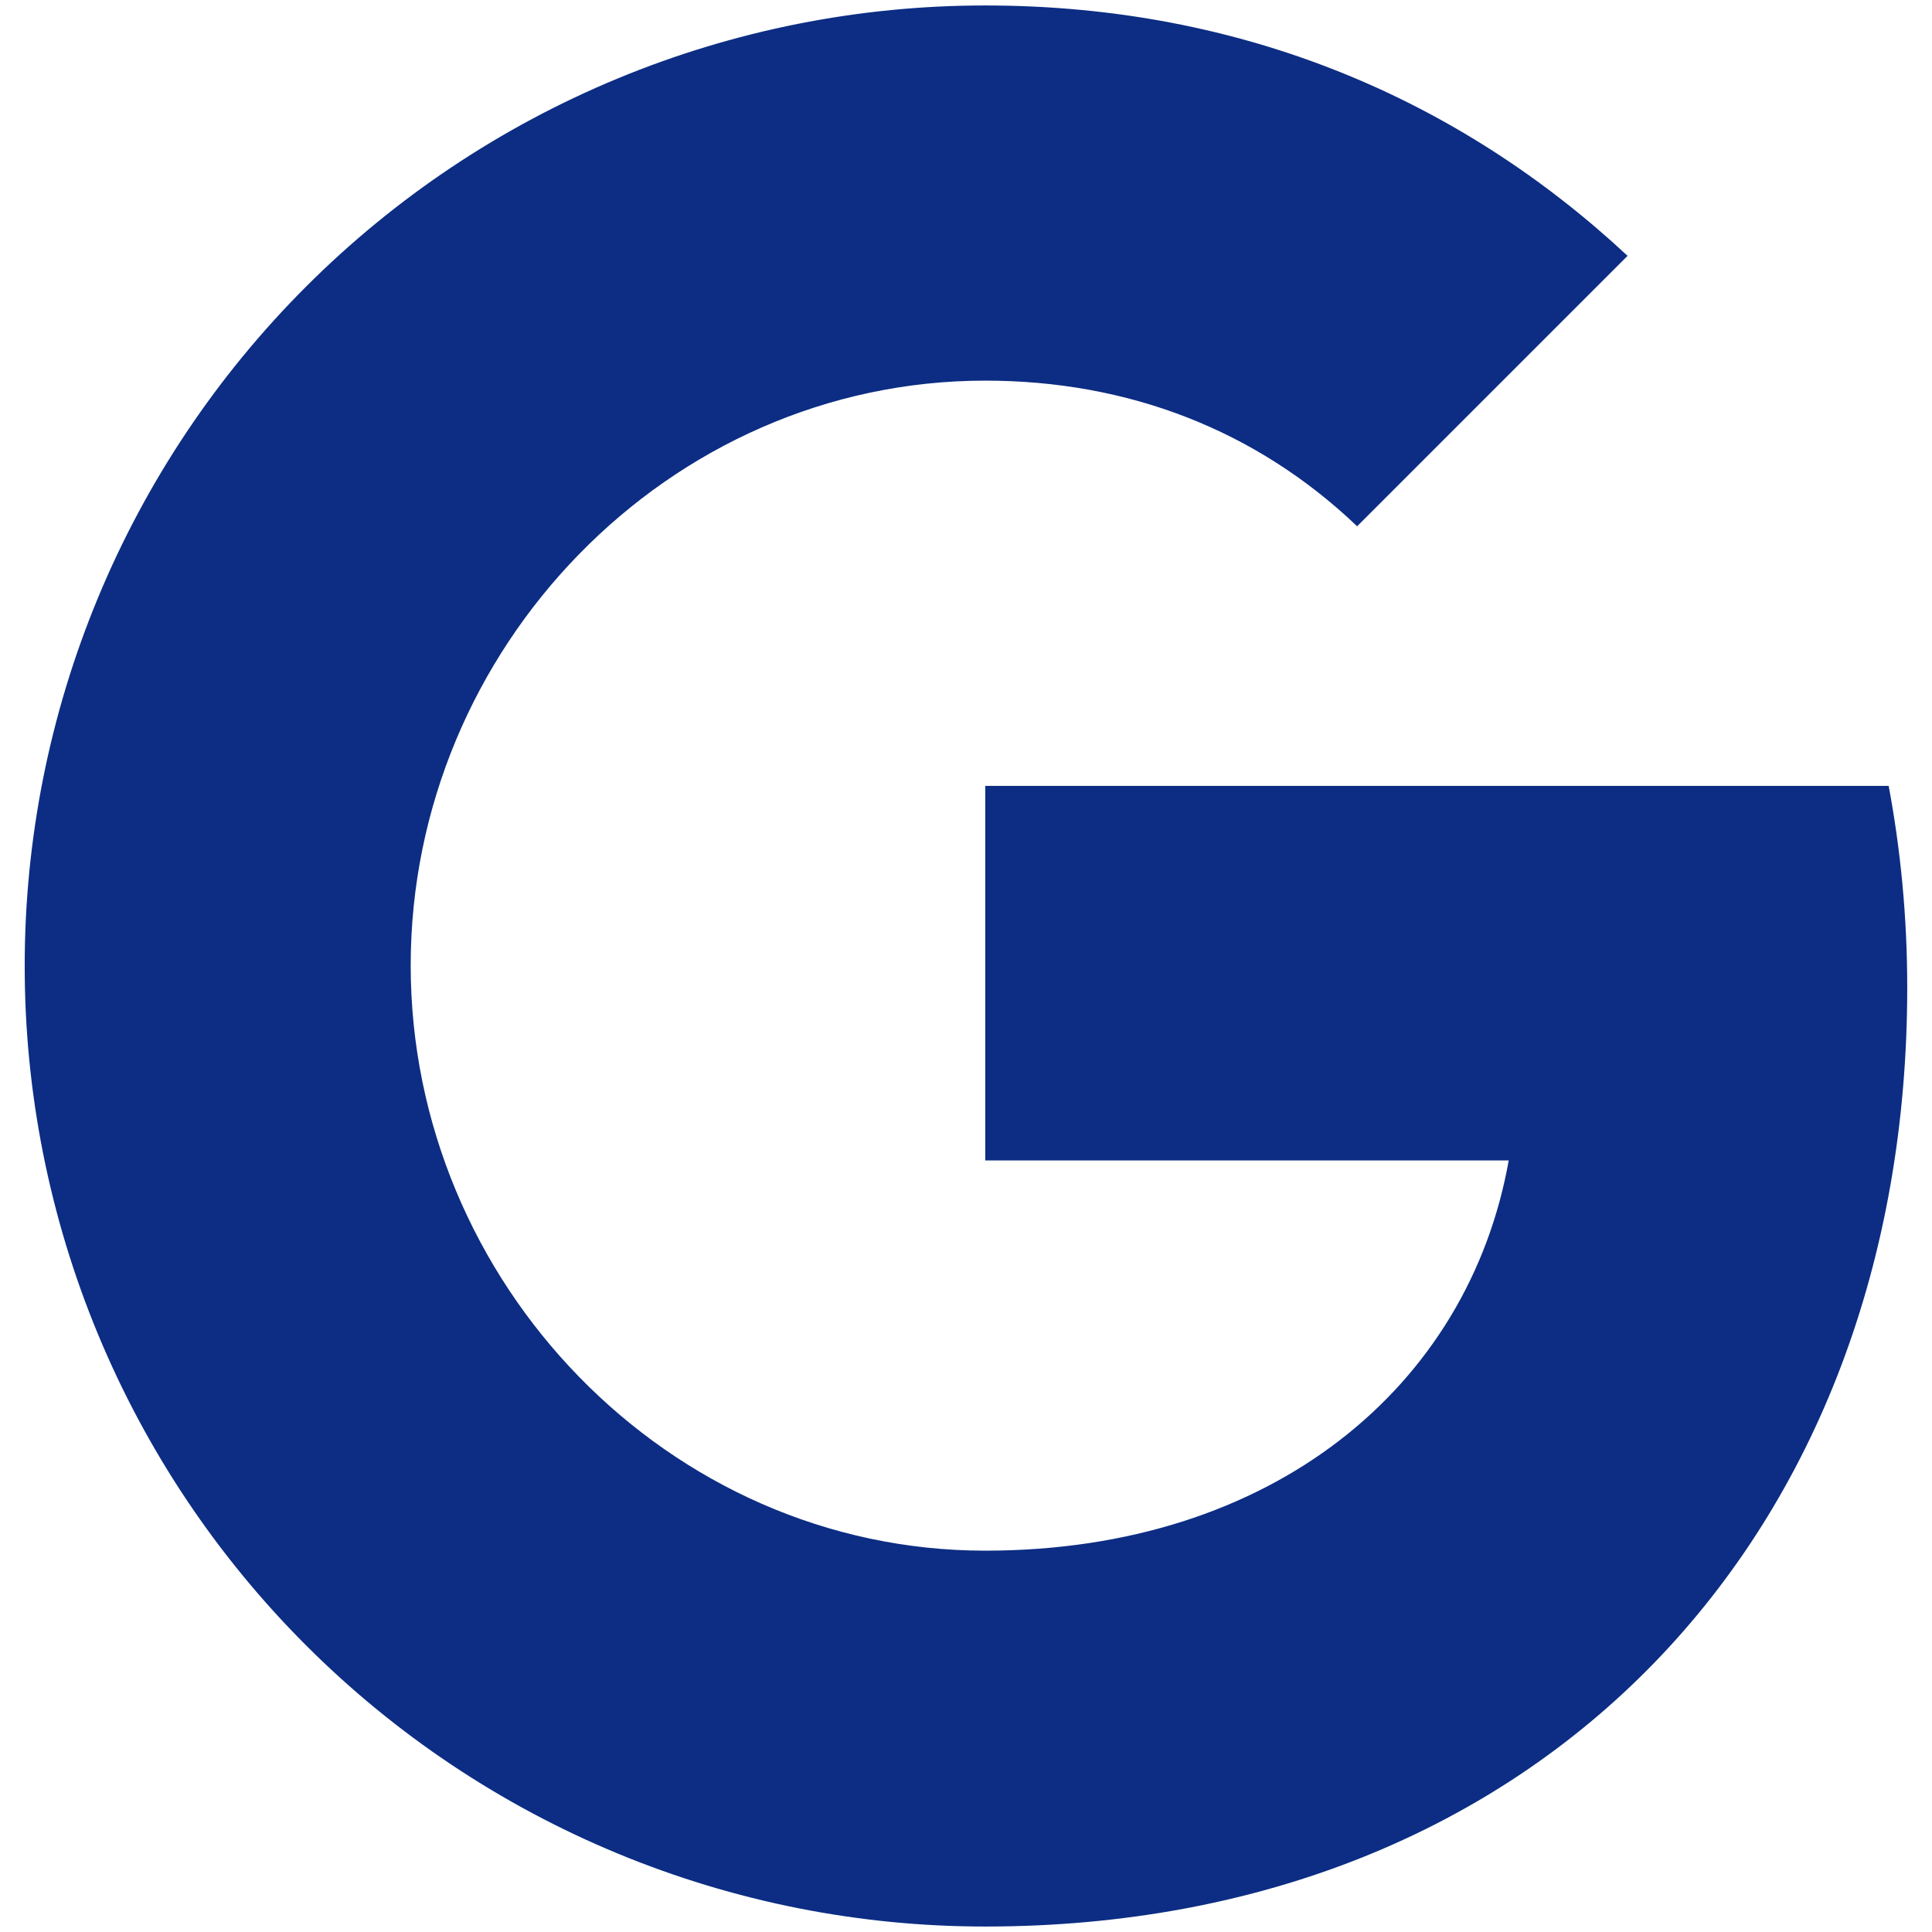 <svg width="66" height="66" viewBox="0 0 66 66" fill="none" xmlns="http://www.w3.org/2000/svg">
<path d="M64.52 26.847C64.93 29.043 65.154 31.34 65.154 33.737C65.154 52.483 52.607 65.813 33.657 65.813C29.348 65.815 25.08 64.967 21.098 63.318C17.117 61.67 13.499 59.253 10.452 56.205C7.404 53.158 4.987 49.54 3.339 45.559C1.69 41.577 0.842 37.309 0.844 33C0.842 28.691 1.69 24.423 3.339 20.441C4.987 16.46 7.404 12.842 10.452 9.795C13.499 6.747 17.117 4.33 21.098 2.682C25.08 1.033 29.348 0.185 33.657 0.187C42.517 0.187 49.92 3.447 55.6 8.74L46.35 17.99V17.967C42.907 14.687 38.537 13.003 33.657 13.003C22.83 13.003 14.03 22.15 14.03 32.98C14.03 43.807 22.83 52.973 33.657 52.973C43.48 52.973 50.167 47.357 51.54 39.643H33.657V26.847H64.524H64.52Z" fill="#0C2D83"/>
</svg>
